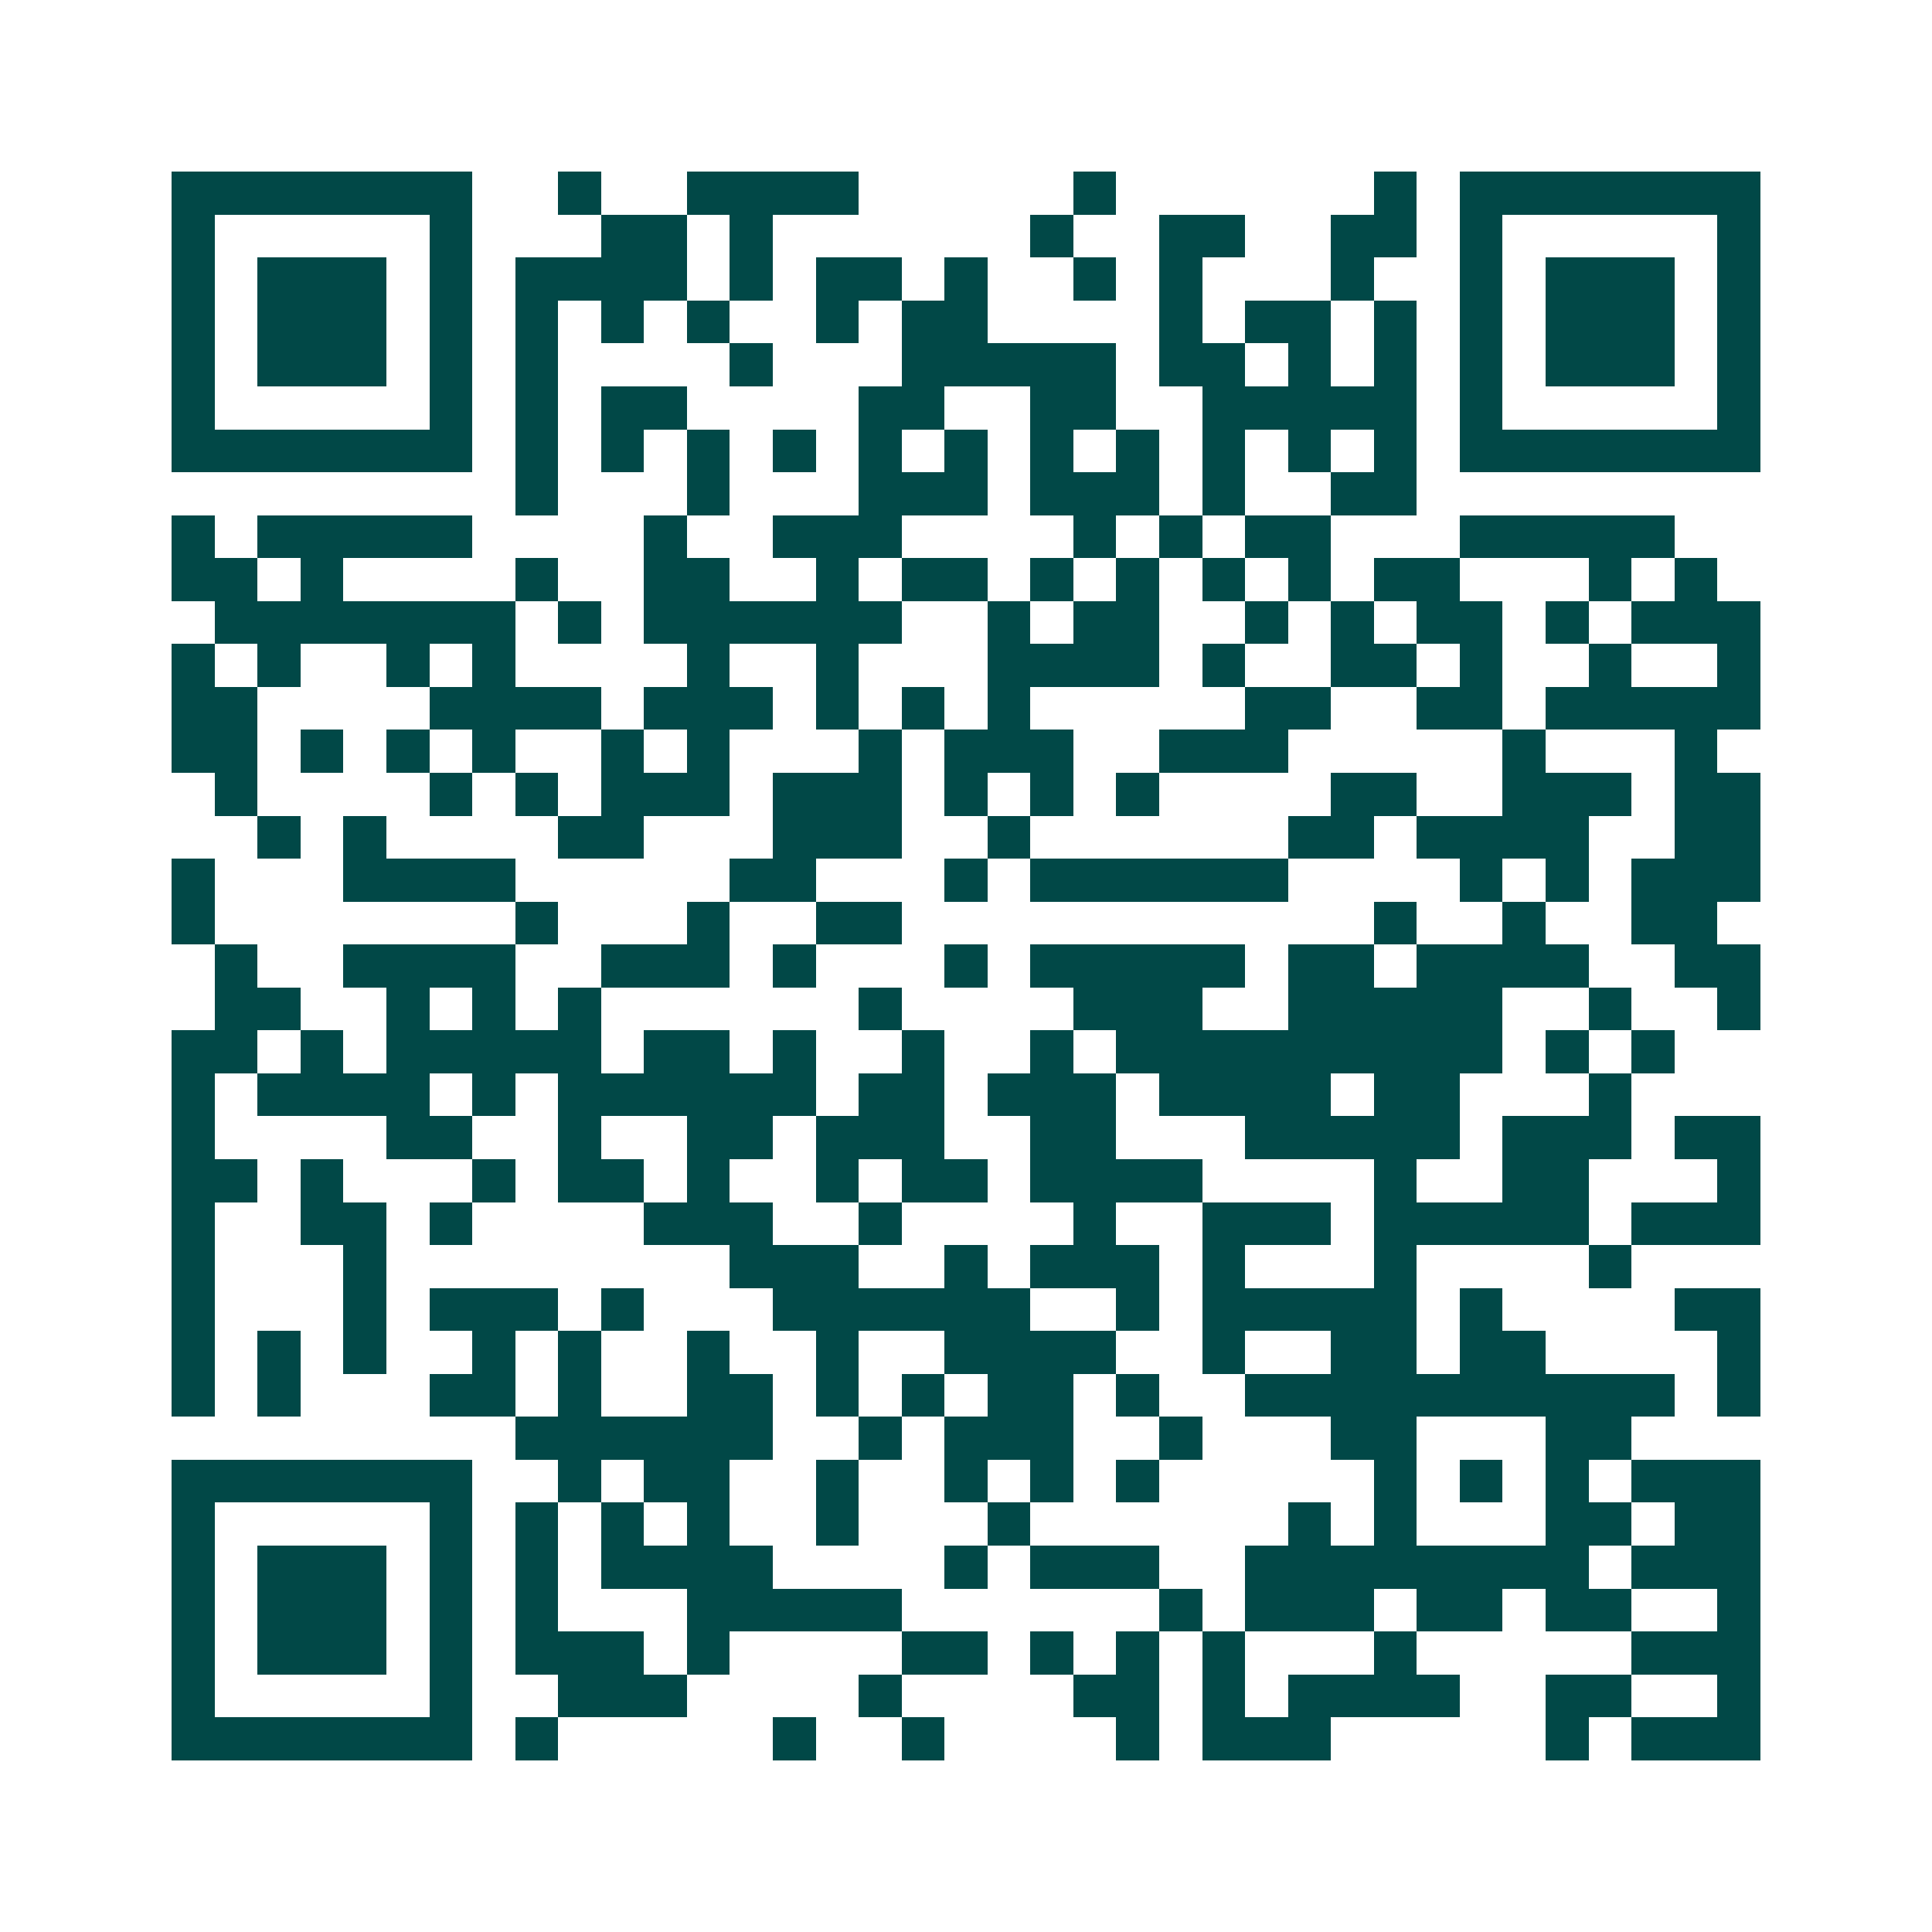 <svg xmlns="http://www.w3.org/2000/svg" width="200" height="200" viewBox="0 0 45 45" shape-rendering="crispEdges"><path fill="#ffffff" d="M0 0h45v45H0z"/><path stroke="#014847" d="M4 4.5h7m2 0h1m2 0h4m5 0h1m6 0h1m1 0h7M4 5.5h1m5 0h1m3 0h2m1 0h1m6 0h1m2 0h2m2 0h2m1 0h1m5 0h1M4 6.5h1m1 0h3m1 0h1m1 0h4m1 0h1m1 0h2m1 0h1m2 0h1m1 0h1m3 0h1m2 0h1m1 0h3m1 0h1M4 7.5h1m1 0h3m1 0h1m1 0h1m1 0h1m1 0h1m2 0h1m1 0h2m4 0h1m1 0h2m1 0h1m1 0h1m1 0h3m1 0h1M4 8.5h1m1 0h3m1 0h1m1 0h1m4 0h1m3 0h5m1 0h2m1 0h1m1 0h1m1 0h1m1 0h3m1 0h1M4 9.5h1m5 0h1m1 0h1m1 0h2m4 0h2m2 0h2m2 0h5m1 0h1m5 0h1M4 10.5h7m1 0h1m1 0h1m1 0h1m1 0h1m1 0h1m1 0h1m1 0h1m1 0h1m1 0h1m1 0h1m1 0h1m1 0h7M12 11.5h1m3 0h1m3 0h3m1 0h3m1 0h1m2 0h2M4 12.5h1m1 0h5m4 0h1m2 0h3m4 0h1m1 0h1m1 0h2m3 0h5M4 13.5h2m1 0h1m4 0h1m2 0h2m2 0h1m1 0h2m1 0h1m1 0h1m1 0h1m1 0h1m1 0h2m3 0h1m1 0h1M5 14.5h7m1 0h1m1 0h6m2 0h1m1 0h2m2 0h1m1 0h1m1 0h2m1 0h1m1 0h3M4 15.5h1m1 0h1m2 0h1m1 0h1m4 0h1m2 0h1m3 0h4m1 0h1m2 0h2m1 0h1m2 0h1m2 0h1M4 16.5h2m4 0h4m1 0h3m1 0h1m1 0h1m1 0h1m5 0h2m2 0h2m1 0h5M4 17.5h2m1 0h1m1 0h1m1 0h1m2 0h1m1 0h1m3 0h1m1 0h3m2 0h3m5 0h1m3 0h1M5 18.5h1m4 0h1m1 0h1m1 0h3m1 0h3m1 0h1m1 0h1m1 0h1m4 0h2m2 0h3m1 0h2M6 19.5h1m1 0h1m4 0h2m3 0h3m2 0h1m6 0h2m1 0h4m2 0h2M4 20.5h1m3 0h4m5 0h2m3 0h1m1 0h6m4 0h1m1 0h1m1 0h3M4 21.5h1m7 0h1m3 0h1m2 0h2m11 0h1m2 0h1m2 0h2M5 22.5h1m2 0h4m2 0h3m1 0h1m3 0h1m1 0h5m1 0h2m1 0h4m2 0h2M5 23.5h2m2 0h1m1 0h1m1 0h1m6 0h1m4 0h3m2 0h5m2 0h1m2 0h1M4 24.5h2m1 0h1m1 0h5m1 0h2m1 0h1m2 0h1m2 0h1m1 0h9m1 0h1m1 0h1M4 25.5h1m1 0h4m1 0h1m1 0h6m1 0h2m1 0h3m1 0h4m1 0h2m3 0h1M4 26.5h1m4 0h2m2 0h1m2 0h2m1 0h3m2 0h2m3 0h5m1 0h3m1 0h2M4 27.5h2m1 0h1m3 0h1m1 0h2m1 0h1m2 0h1m1 0h2m1 0h4m4 0h1m2 0h2m3 0h1M4 28.5h1m2 0h2m1 0h1m4 0h3m2 0h1m4 0h1m2 0h3m1 0h5m1 0h3M4 29.5h1m3 0h1m8 0h3m2 0h1m1 0h3m1 0h1m3 0h1m4 0h1M4 30.5h1m3 0h1m1 0h3m1 0h1m3 0h6m2 0h1m1 0h5m1 0h1m4 0h2M4 31.5h1m1 0h1m1 0h1m2 0h1m1 0h1m2 0h1m2 0h1m2 0h4m2 0h1m2 0h2m1 0h2m4 0h1M4 32.5h1m1 0h1m3 0h2m1 0h1m2 0h2m1 0h1m1 0h1m1 0h2m1 0h1m2 0h10m1 0h1M12 33.5h6m2 0h1m1 0h3m2 0h1m3 0h2m3 0h2M4 34.5h7m2 0h1m1 0h2m2 0h1m2 0h1m1 0h1m1 0h1m5 0h1m1 0h1m1 0h1m1 0h3M4 35.5h1m5 0h1m1 0h1m1 0h1m1 0h1m2 0h1m3 0h1m6 0h1m1 0h1m3 0h2m1 0h2M4 36.5h1m1 0h3m1 0h1m1 0h1m1 0h4m4 0h1m1 0h3m2 0h8m1 0h3M4 37.5h1m1 0h3m1 0h1m1 0h1m3 0h5m6 0h1m1 0h3m1 0h2m1 0h2m2 0h1M4 38.5h1m1 0h3m1 0h1m1 0h3m1 0h1m4 0h2m1 0h1m1 0h1m1 0h1m3 0h1m5 0h3M4 39.5h1m5 0h1m2 0h3m4 0h1m4 0h2m1 0h1m1 0h4m2 0h2m2 0h1M4 40.5h7m1 0h1m5 0h1m2 0h1m4 0h1m1 0h3m5 0h1m1 0h3"/></svg>
